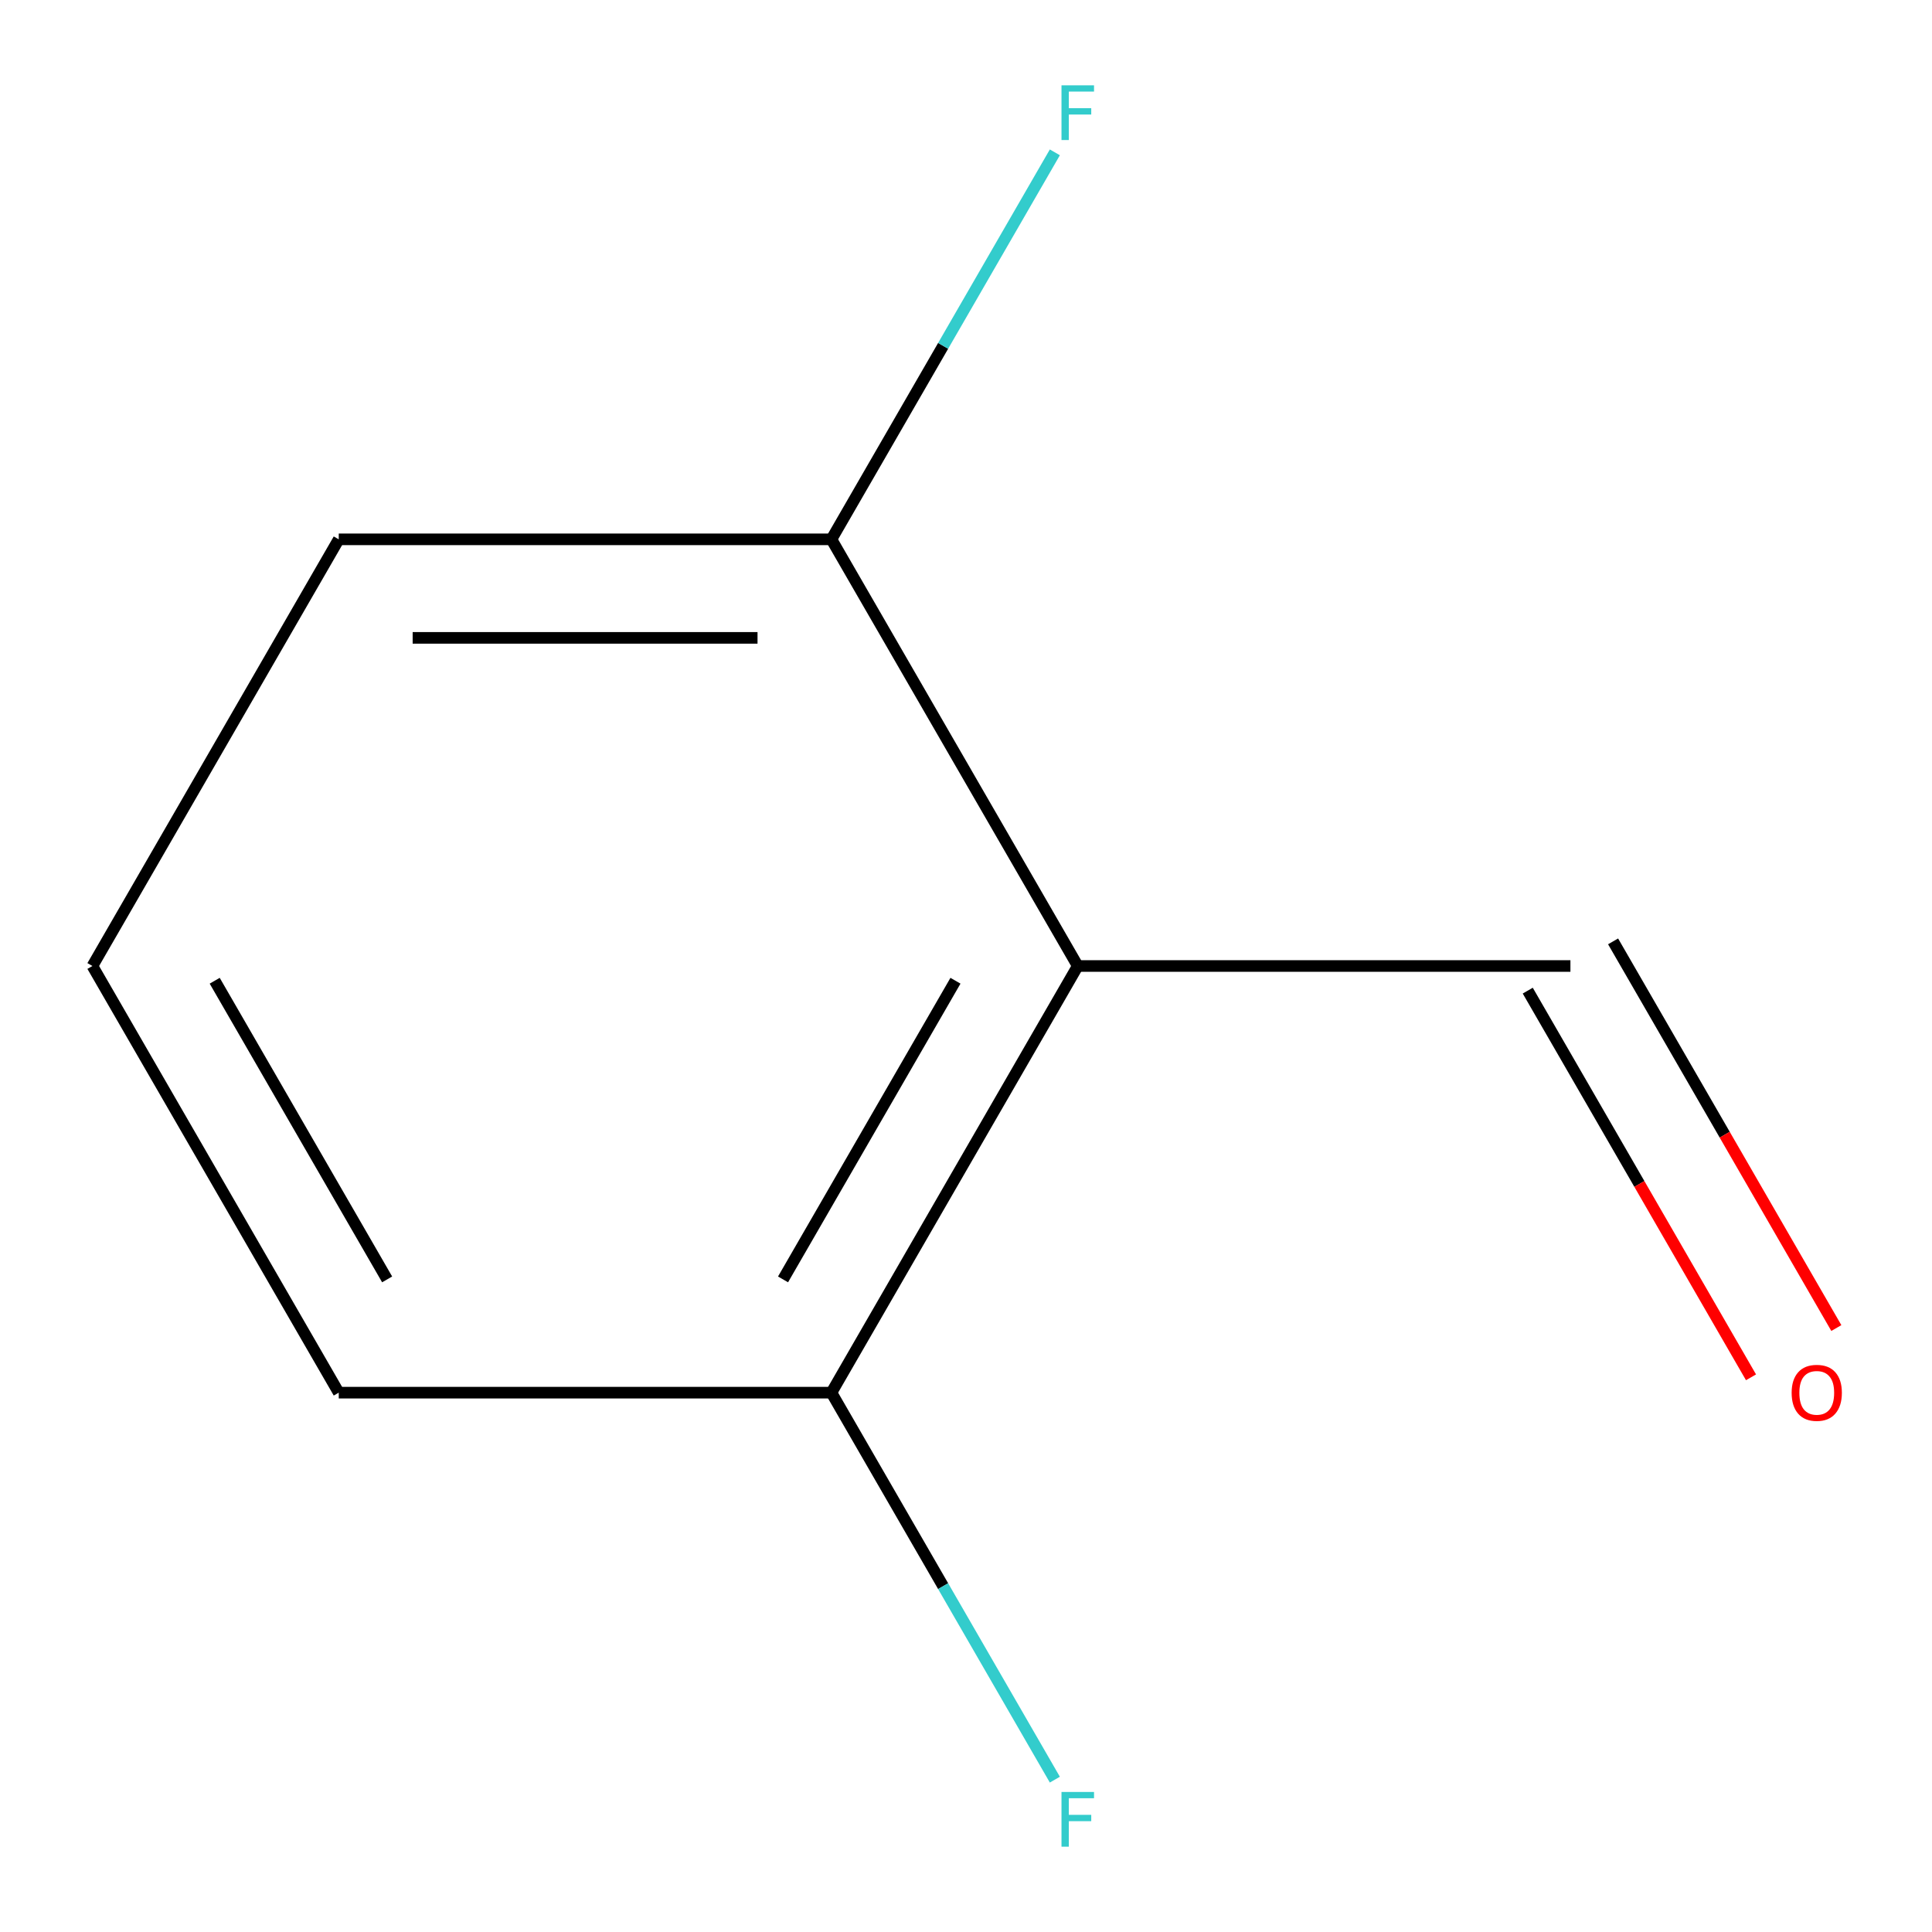<?xml version='1.0' encoding='iso-8859-1'?>
<svg version='1.1' baseProfile='full'
              xmlns='http://www.w3.org/2000/svg'
                      xmlns:rdkit='http://www.rdkit.org/xml'
                      xmlns:xlink='http://www.w3.org/1999/xlink'
                  xml:space='preserve'
width='1000px' height='1000px' viewBox='0 0 1000 1000'>
<!-- END OF HEADER -->
<rect style='opacity:1.0;fill:#FFFFFF;stroke:none' width='1000' height='1000' x='0' y='0'> </rect>
<path class='bond-0' d='M 557.845,500 L 430.343,720.84' style='fill:none;fill-rule:evenodd;stroke:#000000;stroke-width:6px;stroke-linecap:butt;stroke-linejoin:miter;stroke-opacity:1' />
<path class='bond-0' d='M 494.552,507.626 L 405.3,662.213' style='fill:none;fill-rule:evenodd;stroke:#000000;stroke-width:6px;stroke-linecap:butt;stroke-linejoin:miter;stroke-opacity:1' />
<path class='bond-1' d='M 557.845,500 L 430.343,279.16' style='fill:none;fill-rule:evenodd;stroke:#000000;stroke-width:6px;stroke-linecap:butt;stroke-linejoin:miter;stroke-opacity:1' />
<path class='bond-2' d='M 557.845,500 L 812.848,500' style='fill:none;fill-rule:evenodd;stroke:#000000;stroke-width:6px;stroke-linecap:butt;stroke-linejoin:miter;stroke-opacity:1' />
<path class='bond-4' d='M 430.343,720.84 L 488.166,820.992' style='fill:none;fill-rule:evenodd;stroke:#000000;stroke-width:6px;stroke-linecap:butt;stroke-linejoin:miter;stroke-opacity:1' />
<path class='bond-4' d='M 488.166,820.992 L 545.989,921.144' style='fill:none;fill-rule:evenodd;stroke:#33CCCC;stroke-width:6px;stroke-linecap:butt;stroke-linejoin:miter;stroke-opacity:1' />
<path class='bond-8' d='M 430.343,720.84 L 175.339,720.84' style='fill:none;fill-rule:evenodd;stroke:#000000;stroke-width:6px;stroke-linecap:butt;stroke-linejoin:miter;stroke-opacity:1' />
<path class='bond-5' d='M 430.343,279.16 L 488.166,179.008' style='fill:none;fill-rule:evenodd;stroke:#000000;stroke-width:6px;stroke-linecap:butt;stroke-linejoin:miter;stroke-opacity:1' />
<path class='bond-5' d='M 488.166,179.008 L 545.989,78.856' style='fill:none;fill-rule:evenodd;stroke:#33CCCC;stroke-width:6px;stroke-linecap:butt;stroke-linejoin:miter;stroke-opacity:1' />
<path class='bond-7' d='M 430.343,279.16 L 175.339,279.16' style='fill:none;fill-rule:evenodd;stroke:#000000;stroke-width:6px;stroke-linecap:butt;stroke-linejoin:miter;stroke-opacity:1' />
<path class='bond-7' d='M 392.092,330.161 L 213.59,330.161' style='fill:none;fill-rule:evenodd;stroke:#000000;stroke-width:6px;stroke-linecap:butt;stroke-linejoin:miter;stroke-opacity:1' />
<path class='bond-3' d='M 790.764,512.75 L 848.541,612.822' style='fill:none;fill-rule:evenodd;stroke:#000000;stroke-width:6px;stroke-linecap:butt;stroke-linejoin:miter;stroke-opacity:1' />
<path class='bond-3' d='M 848.541,612.822 L 906.318,712.895' style='fill:none;fill-rule:evenodd;stroke:#FF0000;stroke-width:6px;stroke-linecap:butt;stroke-linejoin:miter;stroke-opacity:1' />
<path class='bond-3' d='M 834.932,487.25 L 892.709,587.322' style='fill:none;fill-rule:evenodd;stroke:#000000;stroke-width:6px;stroke-linecap:butt;stroke-linejoin:miter;stroke-opacity:1' />
<path class='bond-3' d='M 892.709,587.322 L 950.486,687.394' style='fill:none;fill-rule:evenodd;stroke:#FF0000;stroke-width:6px;stroke-linecap:butt;stroke-linejoin:miter;stroke-opacity:1' />
<path class='bond-6' d='M 47.838,500 L 175.339,279.16' style='fill:none;fill-rule:evenodd;stroke:#000000;stroke-width:6px;stroke-linecap:butt;stroke-linejoin:miter;stroke-opacity:1' />
<path class='bond-9' d='M 47.838,500 L 175.339,720.84' style='fill:none;fill-rule:evenodd;stroke:#000000;stroke-width:6px;stroke-linecap:butt;stroke-linejoin:miter;stroke-opacity:1' />
<path class='bond-9' d='M 111.131,507.626 L 200.382,662.213' style='fill:none;fill-rule:evenodd;stroke:#000000;stroke-width:6px;stroke-linecap:butt;stroke-linejoin:miter;stroke-opacity:1' />
<path  class='atom-4' d='M 927.35 720.92
Q 927.35 714.12, 930.71 710.32
Q 934.07 706.52, 940.35 706.52
Q 946.63 706.52, 949.99 710.32
Q 953.35 714.12, 953.35 720.92
Q 953.35 727.8, 949.95 731.72
Q 946.55 735.6, 940.35 735.6
Q 934.11 735.6, 930.71 731.72
Q 927.35 727.84, 927.35 720.92
M 940.35 732.4
Q 944.67 732.4, 946.99 729.52
Q 949.35 726.6, 949.35 720.92
Q 949.35 715.36, 946.99 712.56
Q 944.67 709.72, 940.35 709.72
Q 936.03 709.72, 933.67 712.52
Q 931.35 715.32, 931.35 720.92
Q 931.35 726.64, 933.67 729.52
Q 936.03 732.4, 940.35 732.4
' fill='#FF0000'/>
<path  class='atom-5' d='M 549.425 927.519
L 566.265 927.519
L 566.265 930.759
L 553.225 930.759
L 553.225 939.359
L 564.825 939.359
L 564.825 942.639
L 553.225 942.639
L 553.225 955.839
L 549.425 955.839
L 549.425 927.519
' fill='#33CCCC'/>
<path  class='atom-6' d='M 549.425 44.161
L 566.265 44.161
L 566.265 47.401
L 553.225 47.401
L 553.225 56.001
L 564.825 56.001
L 564.825 59.281
L 553.225 59.281
L 553.225 72.481
L 549.425 72.481
L 549.425 44.161
' fill='#33CCCC'/>
</svg>
